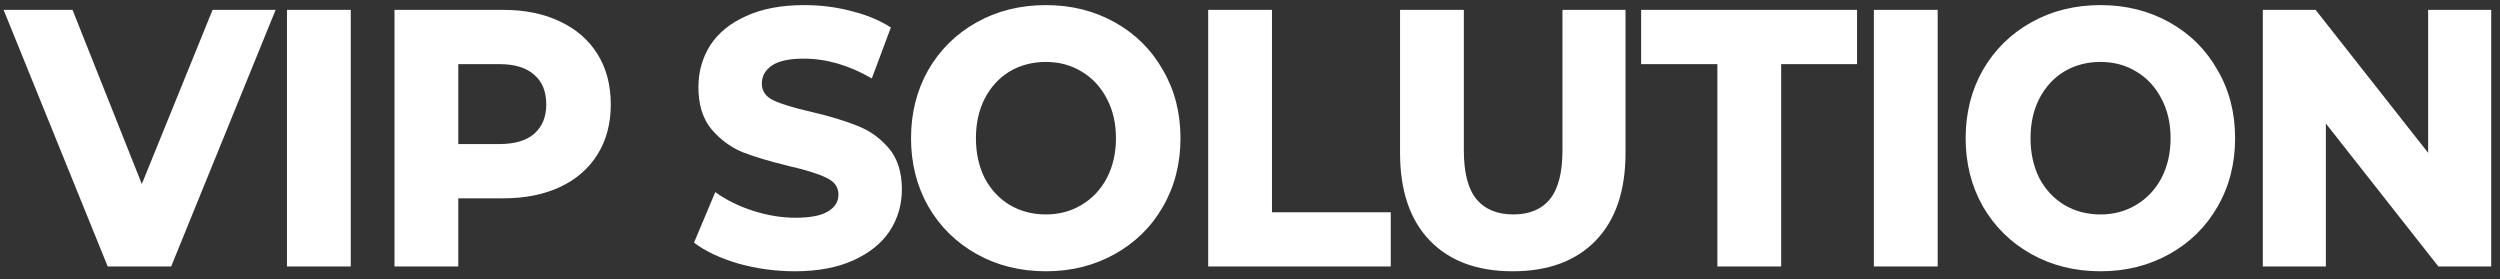 <svg width="197" height="22" viewBox="0 0 197 22" fill="none" xmlns="http://www.w3.org/2000/svg">
<rect x="0" y="0" width="197" height="22" fill="#333333" stroke="none"/>
<path d="M13.486 21H8.488L0.284 0.778H5.715L11.175 14.5L16.751 0.778H21.72L13.486 21ZM27.64 0.778V21H22.613V0.778H27.64ZM39.666 0.778C41.38 0.778 42.873 1.086 44.144 1.702C45.415 2.299 46.397 3.156 47.09 4.273C47.784 5.39 48.13 6.71 48.13 8.231C48.13 9.733 47.784 11.043 47.09 12.16C46.397 13.277 45.415 14.134 44.144 14.731C42.873 15.328 41.38 15.627 39.666 15.627H36.113V21H31.086V0.778H39.666ZM39.348 11.351C40.562 11.351 41.476 11.082 42.093 10.542C42.728 9.984 43.046 9.213 43.046 8.231C43.046 7.21 42.728 6.43 42.093 5.891C41.476 5.333 40.562 5.053 39.348 5.053H36.113V11.351H39.348ZM62.633 21.376C61.111 21.376 59.628 21.173 58.184 20.769C56.739 20.345 55.574 19.796 54.688 19.122L56.364 15.136C57.211 15.752 58.203 16.243 59.339 16.609C60.475 16.975 61.593 17.158 62.69 17.158C63.846 17.158 64.693 16.994 65.233 16.667C65.791 16.339 66.07 15.896 66.07 15.338C66.07 14.741 65.753 14.298 65.117 14.009C64.501 13.701 63.519 13.393 62.17 13.084C60.668 12.719 59.445 12.353 58.502 11.987C57.577 11.601 56.768 11.004 56.075 10.196C55.382 9.367 55.035 8.26 55.035 6.873C55.035 5.66 55.343 4.562 55.959 3.58C56.595 2.598 57.538 1.827 58.79 1.269C60.042 0.691 61.573 0.402 63.384 0.402C64.655 0.402 65.878 0.556 67.053 0.864C68.247 1.153 69.296 1.587 70.201 2.164L68.699 6.18C66.908 5.14 65.117 4.62 63.326 4.62C62.19 4.62 61.352 4.803 60.813 5.169C60.293 5.535 60.033 6.007 60.033 6.584C60.033 7.181 60.341 7.624 60.957 7.913C61.573 8.202 62.556 8.501 63.904 8.809C65.387 9.156 66.6 9.521 67.544 9.907C68.507 10.273 69.335 10.86 70.028 11.669C70.722 12.478 71.068 13.566 71.068 14.933C71.068 16.127 70.75 17.216 70.115 18.198C69.479 19.161 68.526 19.931 67.255 20.509C65.984 21.087 64.443 21.376 62.633 21.376ZM82.42 21.376C80.398 21.376 78.578 20.923 76.96 20.018C75.343 19.113 74.071 17.861 73.147 16.262C72.242 14.664 71.789 12.873 71.789 10.889C71.789 8.905 72.242 7.114 73.147 5.516C74.071 3.917 75.343 2.665 76.96 1.76C78.578 0.855 80.398 0.402 82.42 0.402C84.423 0.402 86.234 0.855 87.851 1.76C89.469 2.665 90.731 3.917 91.636 5.516C92.56 7.095 93.022 8.886 93.022 10.889C93.022 12.892 92.56 14.693 91.636 16.291C90.731 17.87 89.469 19.113 87.851 20.018C86.234 20.923 84.423 21.376 82.42 21.376ZM82.42 16.898C83.46 16.898 84.394 16.647 85.222 16.147C86.07 15.646 86.734 14.943 87.216 14.038C87.697 13.113 87.938 12.064 87.938 10.889C87.938 9.714 87.697 8.674 87.216 7.769C86.734 6.844 86.07 6.132 85.222 5.631C84.394 5.13 83.46 4.88 82.42 4.88C81.361 4.88 80.408 5.13 79.56 5.631C78.732 6.132 78.077 6.844 77.596 7.769C77.134 8.674 76.903 9.714 76.903 10.889C76.903 12.064 77.134 13.113 77.596 14.038C78.077 14.943 78.732 15.646 79.56 16.147C80.408 16.647 81.361 16.898 82.42 16.898ZM100.232 0.778V16.724H109.592V21H95.205V0.778H100.232ZM119.193 21.376C116.4 21.376 114.224 20.567 112.664 18.949C111.104 17.331 110.324 15.03 110.324 12.044V0.778H115.351V11.842C115.351 13.595 115.678 14.876 116.333 15.684C117.007 16.493 117.98 16.898 119.251 16.898C120.522 16.898 121.485 16.493 122.14 15.684C122.794 14.876 123.122 13.595 123.122 11.842V0.778H128.091V12.044C128.091 15.03 127.311 17.331 125.751 18.949C124.191 20.567 122.005 21.376 119.193 21.376ZM129.321 5.053V0.778H146.336V5.053H140.356V21H135.33V5.053H129.321ZM152.689 0.778V21H147.662V0.778H152.689ZM165.524 21.376C163.502 21.376 161.682 20.923 160.064 20.018C158.446 19.113 157.175 17.861 156.25 16.262C155.345 14.664 154.893 12.873 154.893 10.889C154.893 8.905 155.345 7.114 156.25 5.516C157.175 3.917 158.446 2.665 160.064 1.76C161.682 0.855 163.502 0.402 165.524 0.402C167.527 0.402 169.337 0.855 170.955 1.76C172.573 2.665 173.834 3.917 174.739 5.516C175.664 7.095 176.126 8.886 176.126 10.889C176.126 12.892 175.664 14.693 174.739 16.291C173.834 17.87 172.573 19.113 170.955 20.018C169.337 20.923 167.527 21.376 165.524 21.376ZM165.524 16.898C166.564 16.898 167.498 16.647 168.326 16.147C169.173 15.646 169.838 14.943 170.319 14.038C170.801 13.113 171.042 12.064 171.042 10.889C171.042 9.714 170.801 8.674 170.319 7.769C169.838 6.844 169.173 6.132 168.326 5.631C167.498 5.13 166.564 4.88 165.524 4.88C164.464 4.88 163.511 5.13 162.664 5.631C161.836 6.132 161.181 6.844 160.699 7.769C160.237 8.674 160.006 9.714 160.006 10.889C160.006 12.064 160.237 13.113 160.699 14.038C161.181 14.943 161.836 15.646 162.664 16.147C163.511 16.647 164.464 16.898 165.524 16.898ZM196.307 21H192.147L183.278 9.733V21H178.309V0.778H182.469L191.338 12.044V0.778H196.307V21Z" fill="white"/>
</svg>
